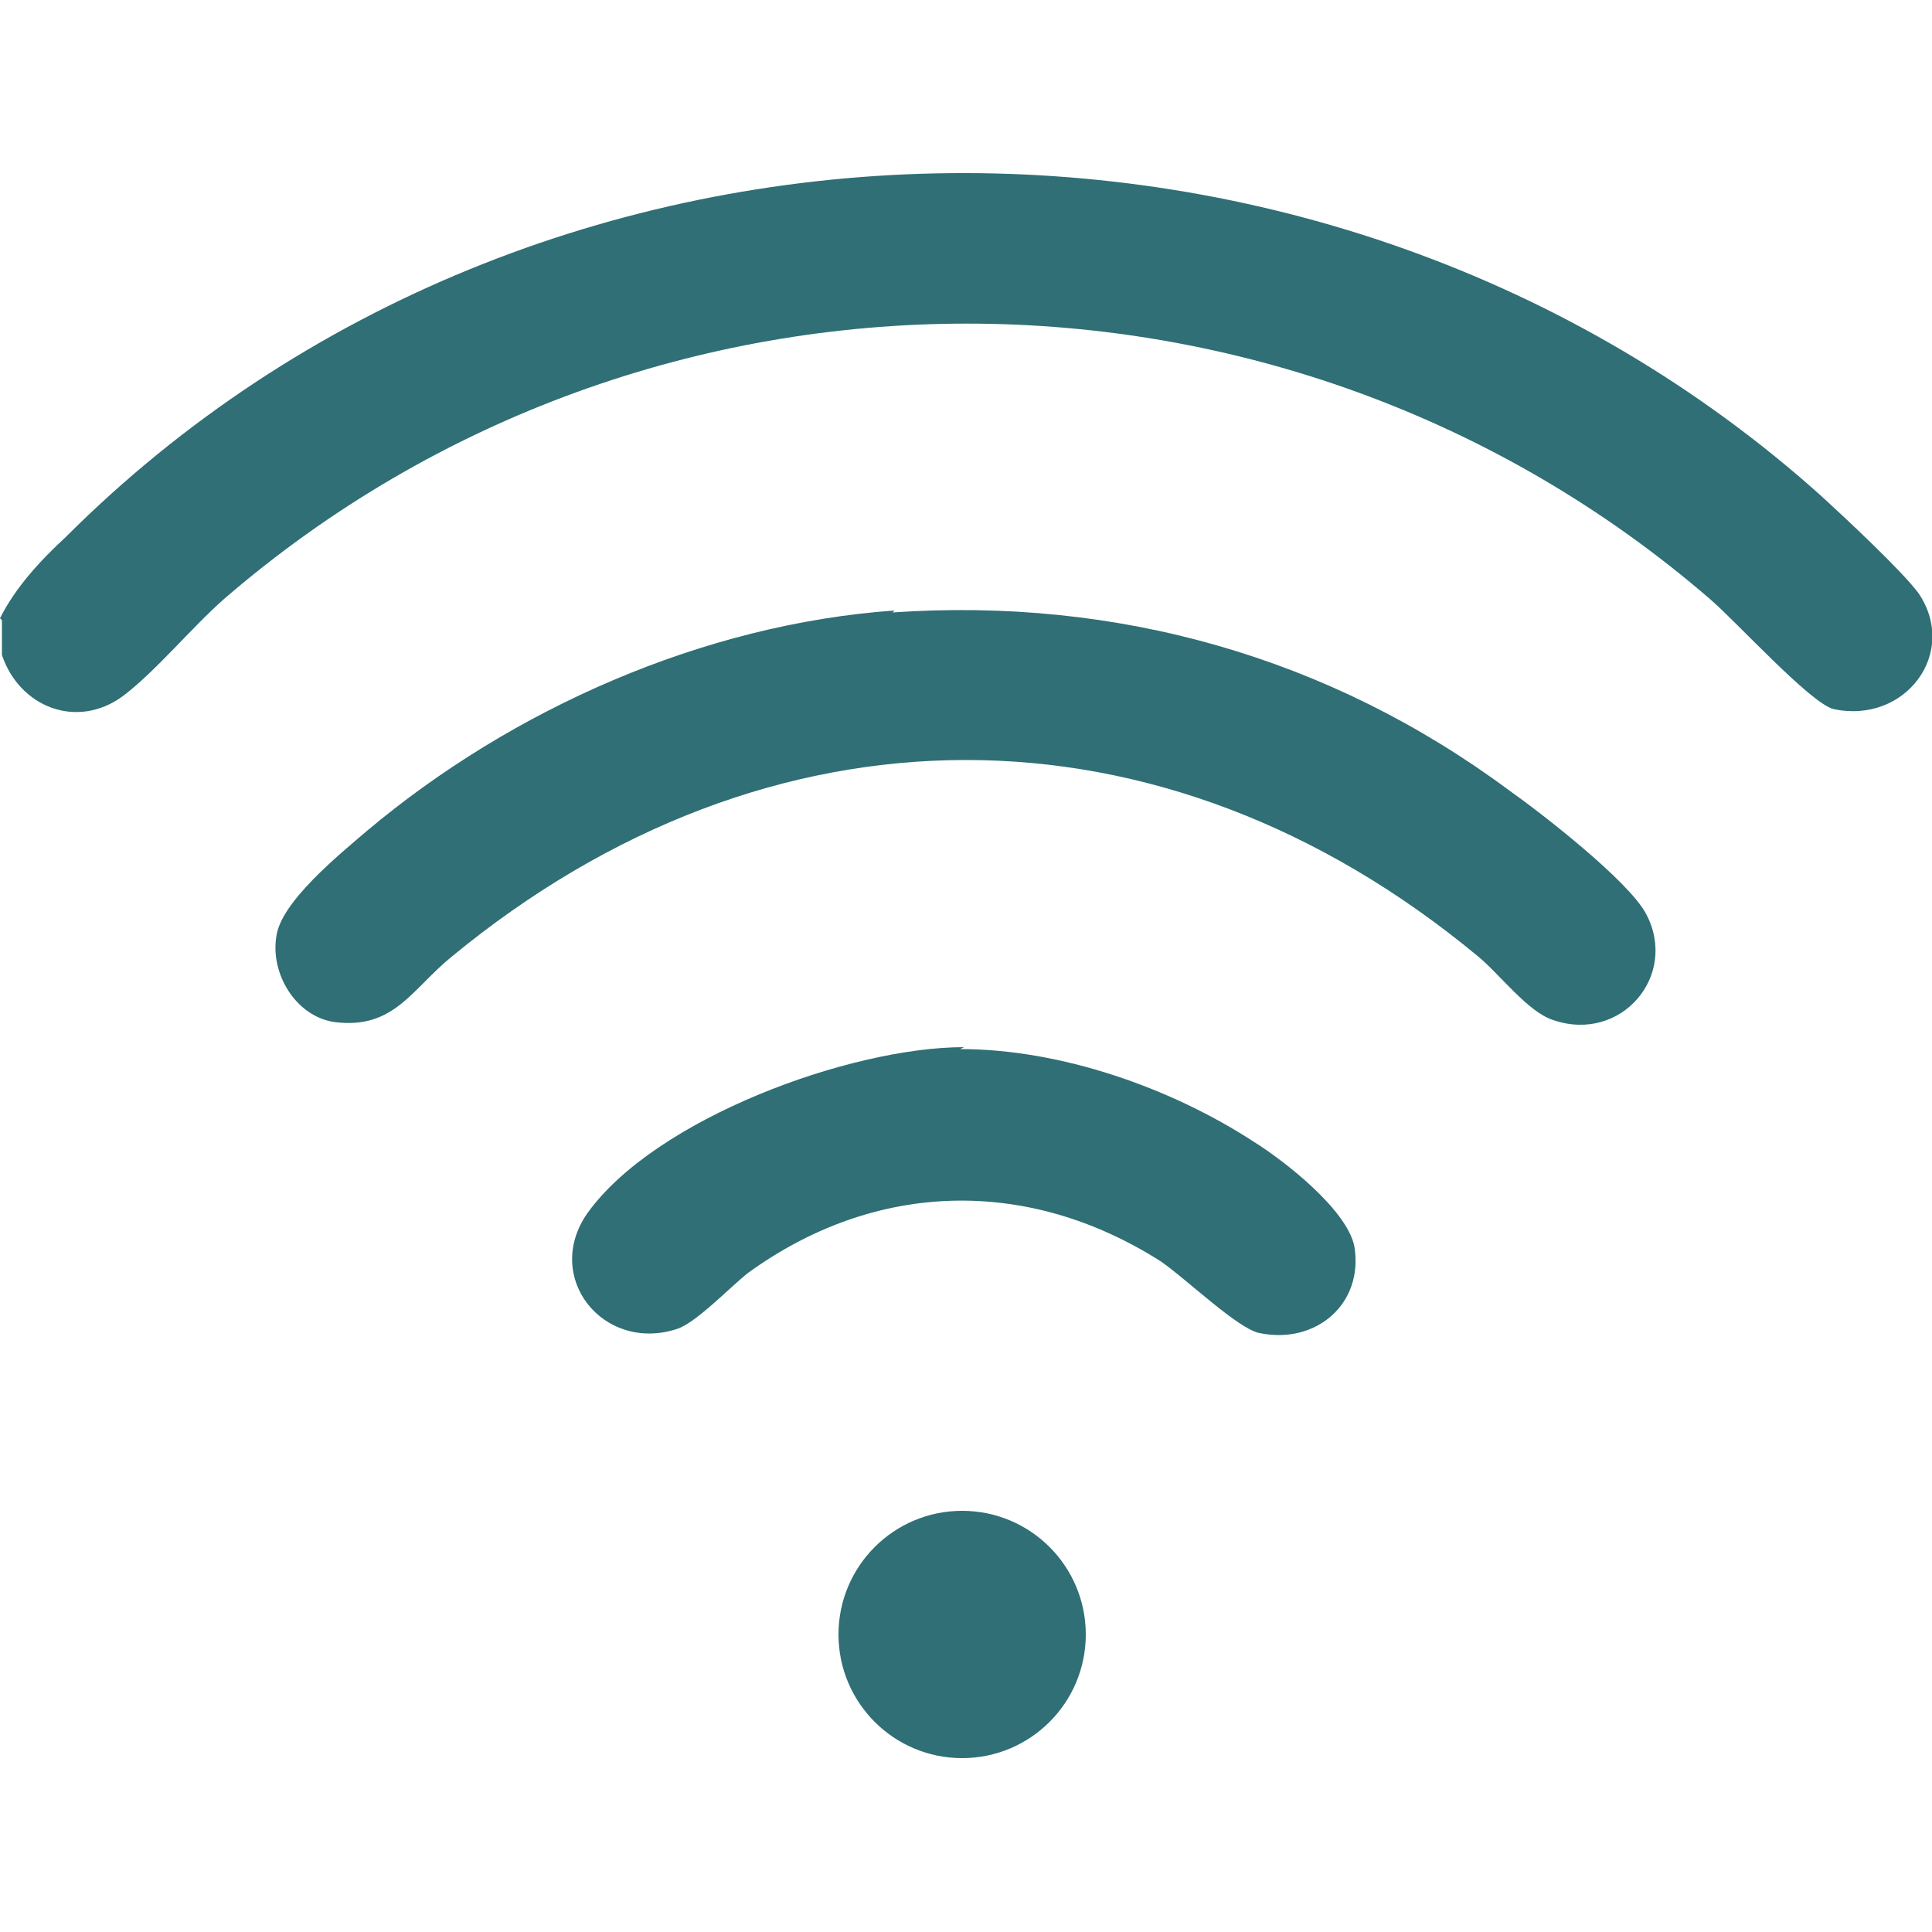 <?xml version="1.0" encoding="UTF-8"?>
<svg id="Calque_1" data-name="Calque 1" xmlns="http://www.w3.org/2000/svg" viewBox="0 0 10 10">
  <defs>
    <style>
      .cls-1 {
        fill: #2f6f75;
      }
    </style>
  </defs>
  <path class="cls-1" d="M0,3.2c.08-.16.21-.3.34-.42C2.78.34,6.87.27,9.43,2.57c.12.11.41.38.5.5.21.31-.07.68-.44.6-.12-.03-.51-.46-.64-.57-2.2-1.9-5.49-1.9-7.69,0-.17.15-.35.37-.52.5-.24.18-.54.06-.63-.21v-.18Z"/>
  <g>
    <path class="cls-1" d="M4.62,3.17c1.16-.08,2.26.23,3.19.92.17.12.62.47.71.64.17.32-.13.67-.48.55-.13-.04-.28-.24-.39-.33-1.64-1.36-3.67-1.35-5.31,0-.21.17-.3.38-.61.34-.2-.03-.33-.25-.3-.44.02-.18.33-.43.47-.55.75-.63,1.74-1.07,2.73-1.14Z"/>
    <g>
      <path class="cls-1" d="M4.97,5.43c.52,0,1.09.2,1.52.48.16.1.48.35.52.54.05.3-.2.51-.49.45-.11-.02-.38-.28-.51-.37-.69-.44-1.48-.42-2.14.06-.1.08-.27.26-.37.29-.38.12-.69-.27-.46-.6.35-.49,1.36-.86,1.95-.86Z"/>
      <circle class="cls-1" cx="4.98" cy="8.46" r=".64"/>
    </g>
  </g>
</svg>